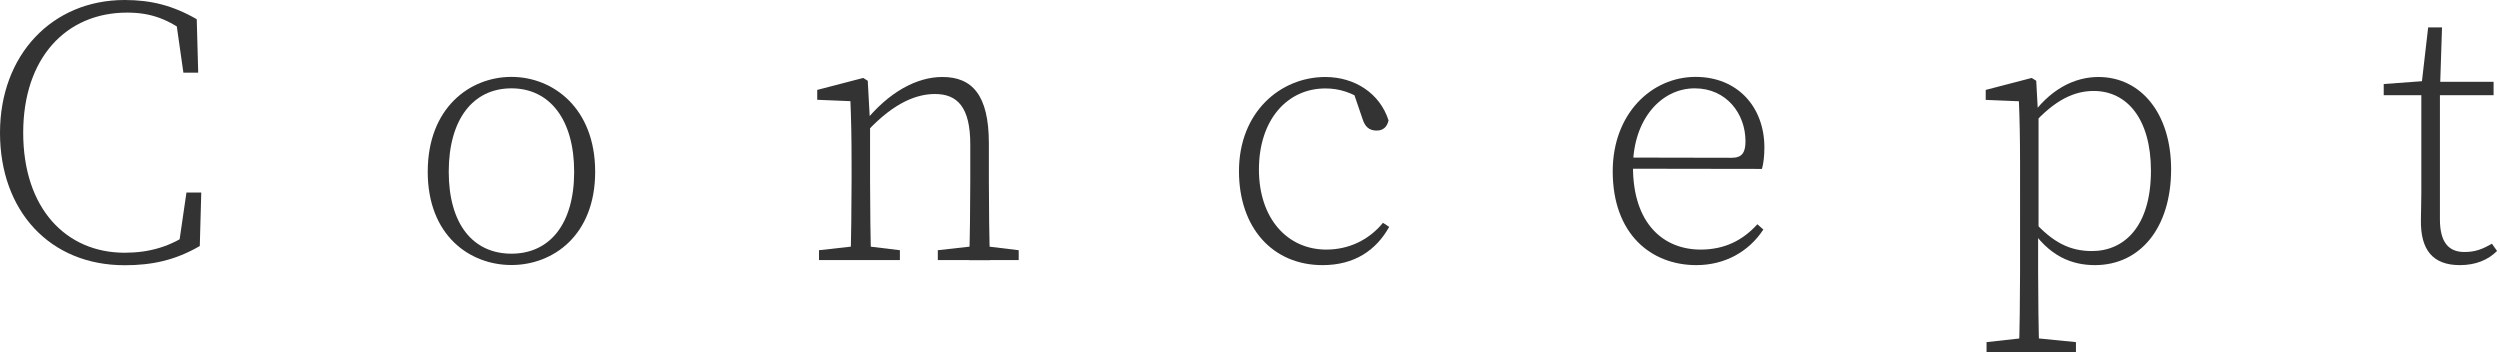 <?xml version="1.0" encoding="utf-8"?>
<!-- Generator: Adobe Illustrator 24.0.0, SVG Export Plug-In . SVG Version: 6.00 Build 0)  -->
<svg version="1.1" id="レイヤー_1" xmlns="http://www.w3.org/2000/svg" xmlns:xlink="http://www.w3.org/1999/xlink" x="0px"
	 y="0px" viewBox="0 0 238 34" style="enable-background:new 0 0 238 34;" xml:space="preserve" width="238" height="34">
<style type="text/css">
	.st0{fill:#333333;}
</style>
<g>
	<g>
		<path class="st0" d="M18.27,22.03v1.15L17,23.47l0.75-5.14h1.41l-0.14,5.09c-2.35,1.37-4.58,1.83-7.14,1.83
			C4.75,25.26,0,20.09,0,12.64C0,5.23,4.96,0,11.87,0c2.5,0,4.59,0.52,6.86,1.83l0.14,5.09h-1.41l-0.75-5.26l1.36,0.4v1.32
			c-2.03-1.57-3.71-2.18-5.97-2.18c-5.82,0-9.89,4.33-9.89,11.44c0,7.19,4.06,11.42,9.66,11.42C14.15,24.06,16.26,23.51,18.27,22.03
			z"/>
		<path class="st0" d="M40.72,16.35c0-6.08,4-9.03,7.97-9.03c3.94,0,7.97,2.95,7.97,9.03c0,6.08-4.03,8.88-7.97,8.88
			C44.73,25.23,40.72,22.43,40.72,16.35z M54.66,16.35c0-4.97-2.33-7.94-5.97-7.94c-3.67,0-5.97,2.97-5.97,7.94
			c0,4.97,2.3,7.8,5.97,7.8C52.34,24.15,54.66,21.32,54.66,16.35z"/>
		<path class="st0" d="M80.96,24.76c0.07-1.62,0.11-5.33,0.11-7.56v-1.73c0-2.3-0.04-4.16-0.11-5.84L77.8,9.5V8.56l4.38-1.14
			l0.43,0.27l0.22,4.01v5.5c0,2.23,0.04,5.94,0.11,7.56H80.96z M85.67,23.82v0.94h-7.7v-0.94l3.75-0.42h0.49L85.67,23.82z
			 M94.14,13.64v3.57c0,2.3,0.04,5.94,0.11,7.56h-1.99c0.07-1.62,0.11-5.26,0.11-7.56v-3.47c0-3.54-1.23-4.79-3.36-4.79
			c-1.65,0-3.81,0.72-6.44,3.53h-0.63v-1.11h1.13l-0.84,0.35c2.37-2.99,5.08-4.39,7.47-4.39C92.54,7.32,94.14,9.04,94.14,13.64z
			 M93.51,23.4l3.47,0.42v0.94h-7.7v-0.94l3.75-0.42H93.51z"/>
		<path class="st0" d="M119.85,16.14c0,4.64,2.69,7.62,6.41,7.62c2.11,0,4.03-0.88,5.4-2.55l0.59,0.39
			c-1.25,2.24-3.32,3.64-6.34,3.64c-4.76,0-7.96-3.56-7.96-8.94c0-5.65,3.96-8.97,8.22-8.97c2.8,0,5.19,1.55,6.02,4.13
			c-0.14,0.64-0.53,0.97-1.13,0.97c-0.76,0-1.12-0.42-1.33-1.06l-0.98-2.87l1.36,1.25c-1.42-0.97-2.64-1.33-3.92-1.33
			C122.57,8.41,119.85,11.38,119.85,16.14z"/>
		<path class="st0" d="M167.97,14.04c0,0.85-0.09,1.53-0.23,2.04l-13.28-0.02V15l10.42,0.02c1,0,1.29-0.55,1.29-1.58
			c0-2.61-1.81-5.03-4.83-5.03c-3.22,0-5.88,2.99-5.88,7.48c0,5.45,2.94,7.87,6.44,7.87c2.3,0,4.02-0.89,5.4-2.41l0.57,0.5
			c-1.38,2.11-3.66,3.39-6.38,3.39c-4.31,0-7.96-2.96-7.96-8.93c0-5.49,3.7-8.99,7.89-8.99C165.41,7.32,167.97,10.18,167.97,14.04z"
			/>
		<path class="st0" d="M192.31,15.56c0-2.3-0.04-4.25-0.11-5.92l-3.16-0.13V8.56l4.38-1.14l0.43,0.27l0.16,2.95l0.06,0.14v11.25
			l-0.04,0.26v3.62c0,2.35,0.04,5.6,0.11,7.59h-1.94c0.07-1.99,0.11-5.21,0.11-7.56V15.56z M197.63,32.57v0.94h-8.51v-0.94
			l3.79-0.42h0.49L197.63,32.57z M199.32,8.66c-1.8,0-3.67,0.8-5.87,3.27l-0.3-0.56c1.94-2.91,4.38-4.04,6.62-4.04
			c4.07,0,6.92,3.51,6.92,8.78c0,5.59-2.95,9.13-7.25,9.13c-2.11,0-4.41-0.77-6.29-3.79l0.35-0.51c1.96,2.21,3.62,2.96,5.66,2.96
			c3.01,0,5.61-2.27,5.61-7.66C204.76,11.29,202.47,8.66,199.32,8.66z"/>
		<path class="st0" d="M234.61,23.99c1.03,0,1.7-0.26,2.62-0.79l0.49,0.69c-0.86,0.87-2.06,1.35-3.54,1.35
			c-2.57,0-3.75-1.44-3.71-4.28c0-0.76,0.04-1.45,0.04-2.6V9.06h-3.58V8l4.59-0.34l-1.03,0.76l0.67-5.81h1.32l-0.2,6.15v12.11
			C232.28,23.07,233.11,23.99,234.61,23.99z M237.39,7.79v1.27h-6V7.79H237.39z"/>
	</g>
</g>
</svg>
